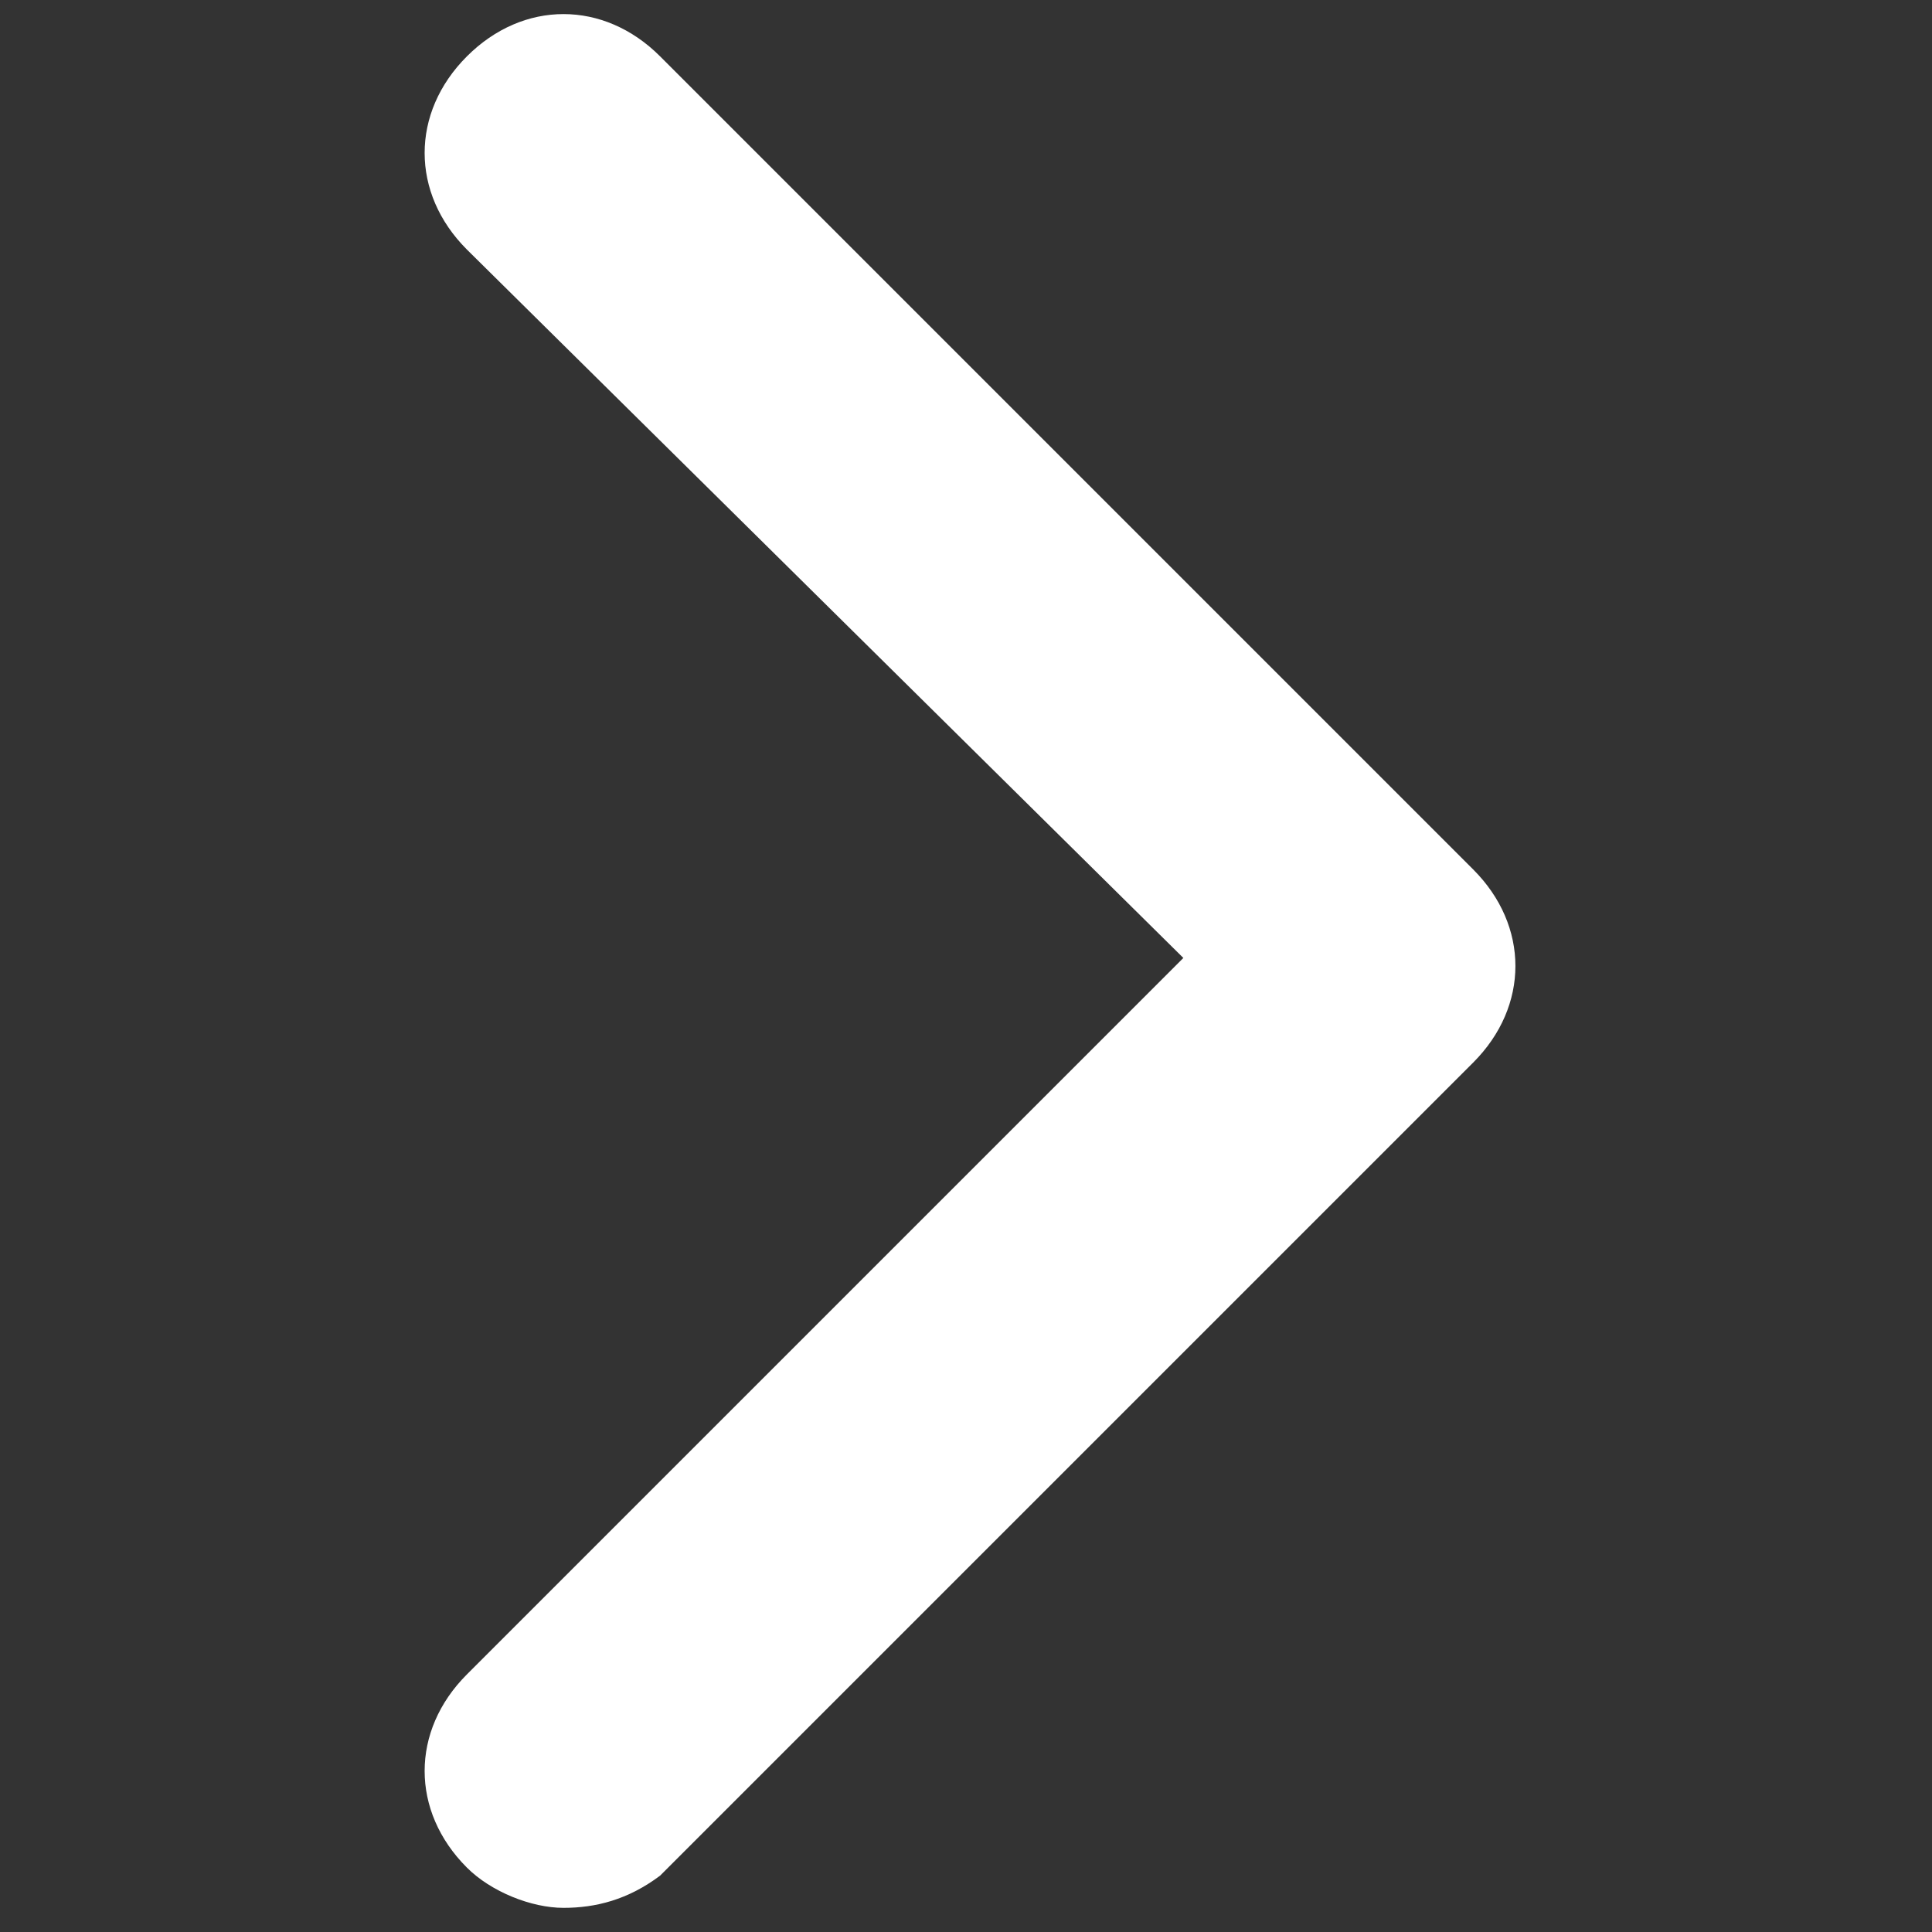 <?xml version="1.0" encoding="utf-8"?>
<!-- Generator: Adobe Illustrator 19.0.0, SVG Export Plug-In . SVG Version: 6.00 Build 0)  -->
<svg version="1.1" id="Layer_1" xmlns="http://www.w3.org/2000/svg" xmlns:xlink="http://www.w3.org/1999/xlink" x="0px" y="0px"
	 width="24px" height="24px" viewBox="0 0 24 24" style="enable-background:new 0 0 24 24;" xml:space="preserve">
<rect x="0" y="0" width="24" height="24" fill="#333333" stroke="none"/>
<style type="text/css">
	.Drop_x0020_Shadow{fill:none;}
	.Outer_x0020_Glow_x0020_5_x0020_pt{fill:none;}
	.Jive_GS{fill:#A6D0E4;}
	.st0{fill:#FFFFFF;}
</style>
<g id="XMLID_2_">
	<path id="XMLID_3_" class="st0" d="M7,23.7c-0.4,0-0.9-0.2-1.2-0.5c-0.7-0.7-0.7-1.7,0-2.4l8.9-8.9L5.8,3.1c-0.7-0.7-0.7-1.7,0-2.4
		s1.7-0.7,2.4,0l10.1,10.1c0.7,0.7,0.7,1.7,0,2.4L8.2,23.3C7.8,23.6,7.4,23.7,7,23.7z"/>
</g>
</svg>

